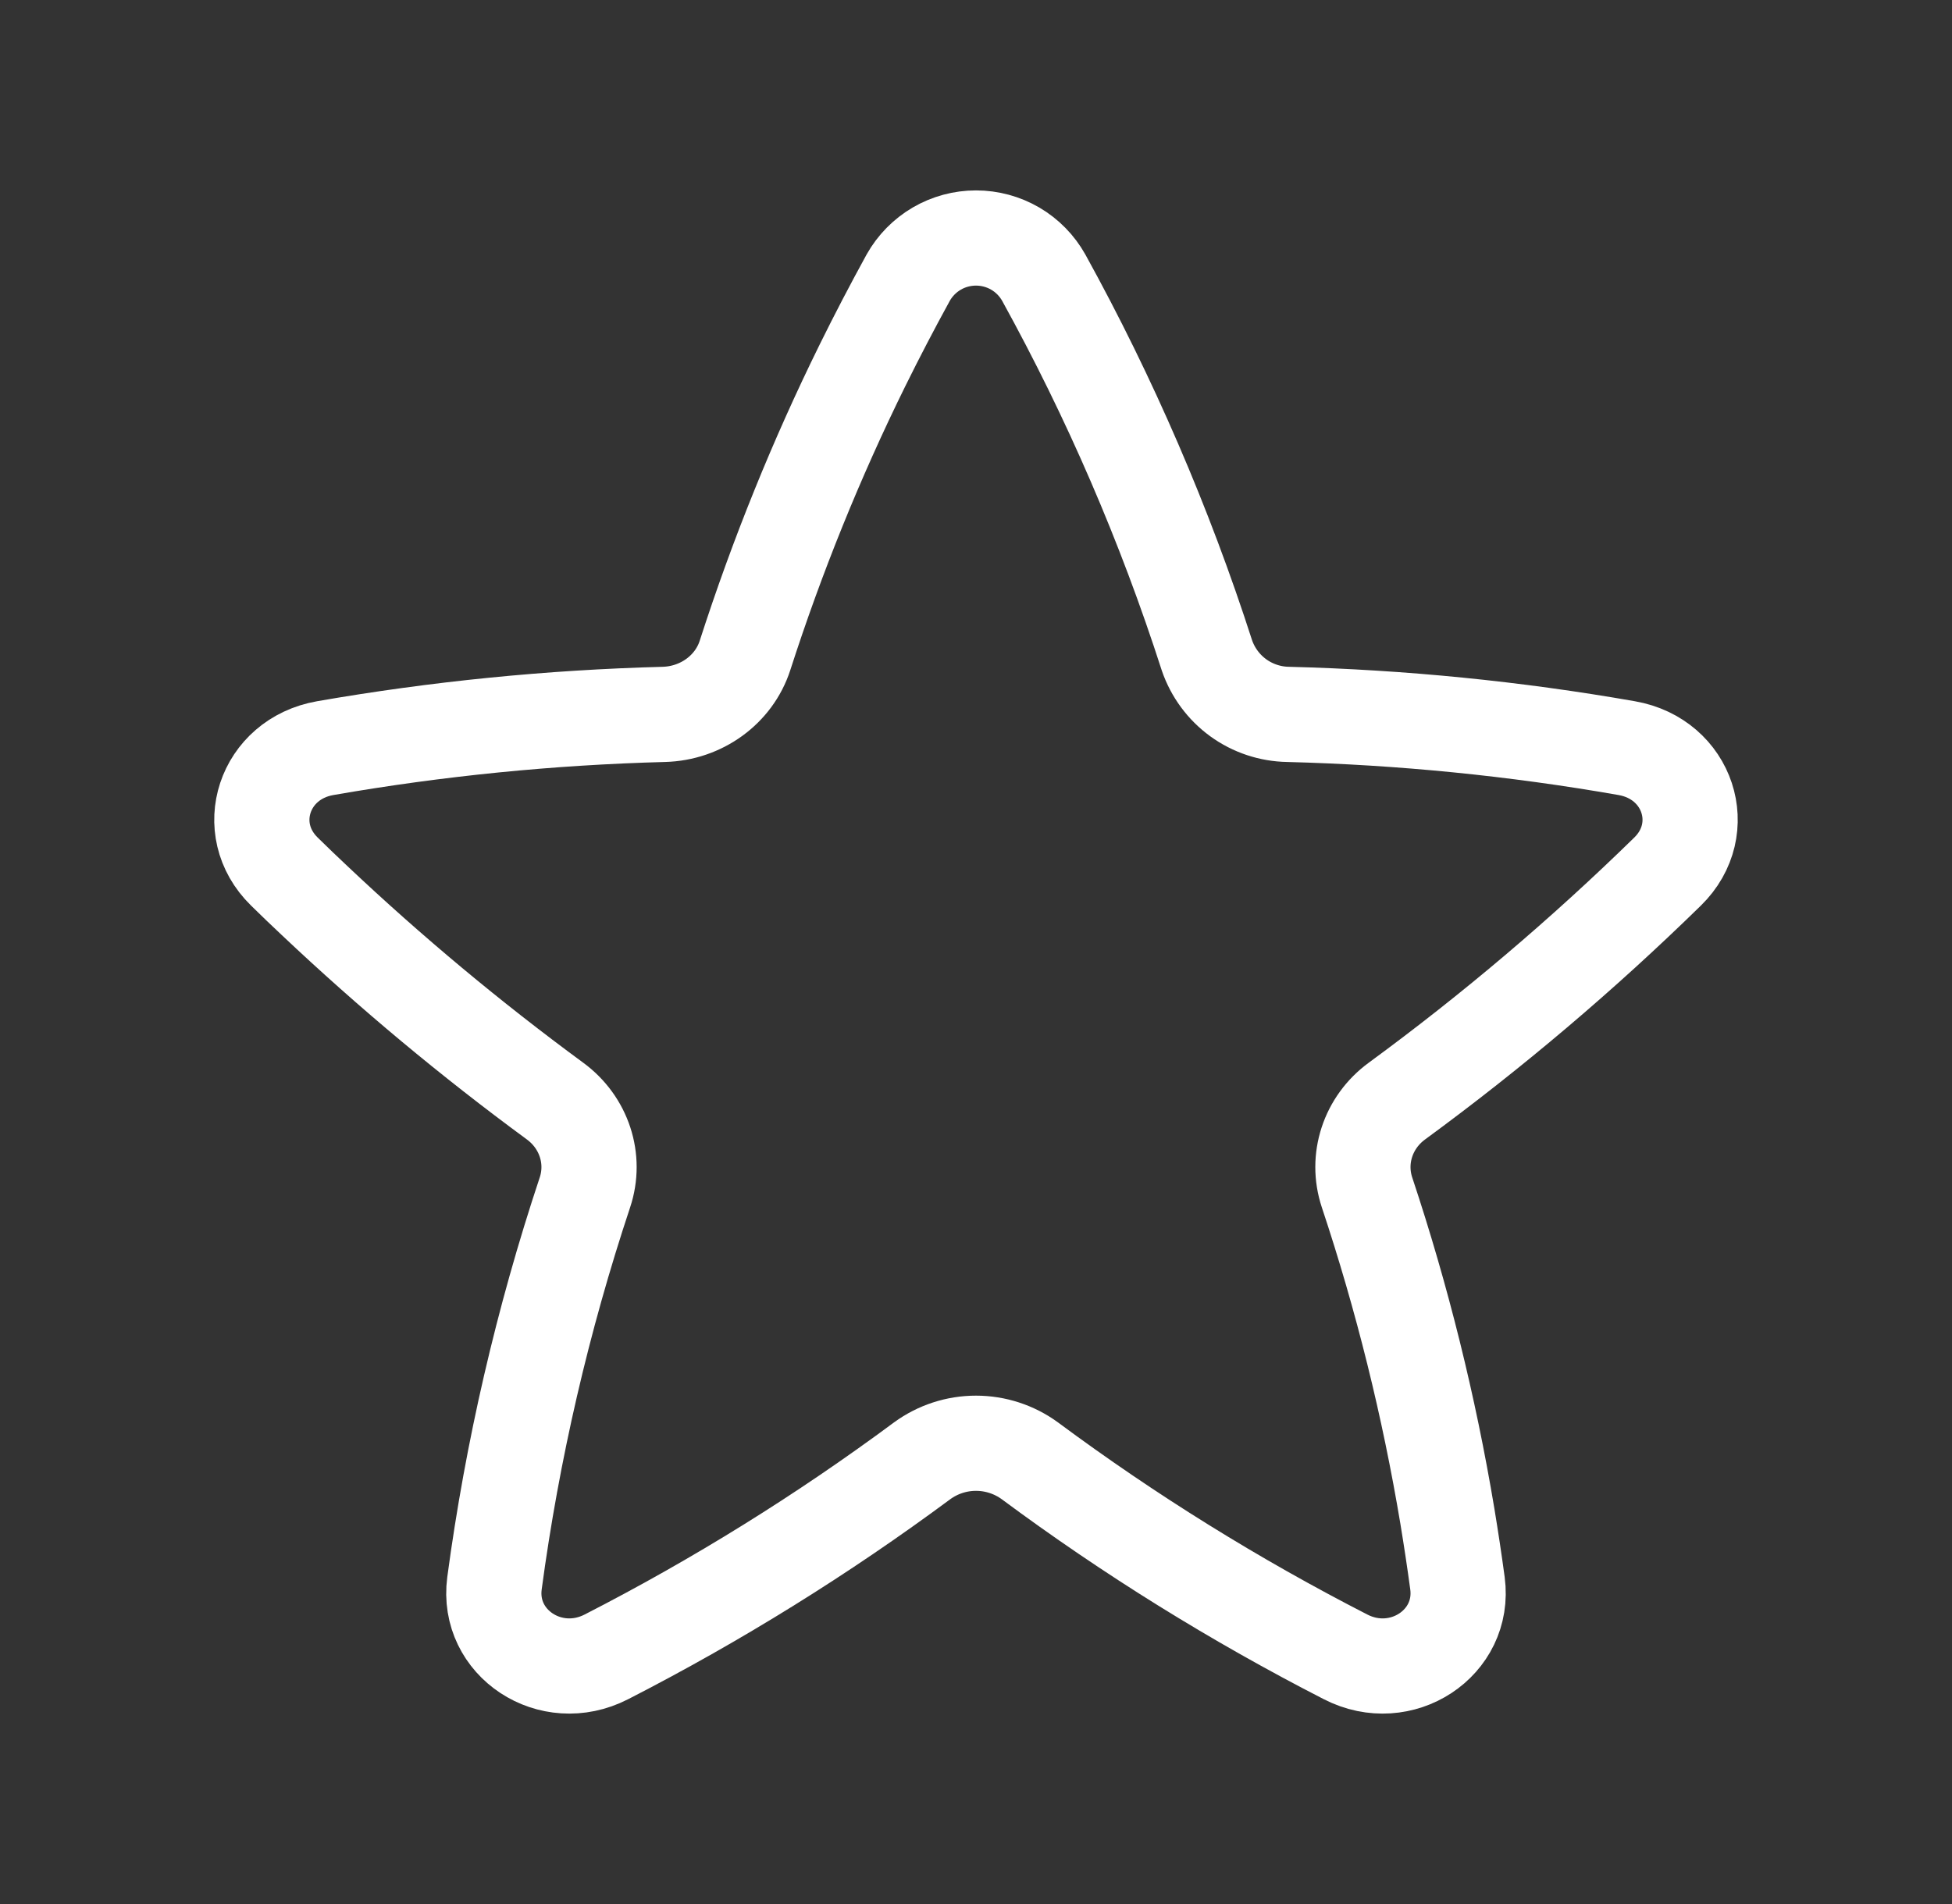 <svg xmlns="http://www.w3.org/2000/svg" width="41" height="40" viewBox="0 0 41 40" fill="none"><rect x="0" y="0" width="41" height="40" fill="#333333" stroke="none"/><path d="M21.923 5.833C21.781 5.58 21.575 5.37 21.325 5.223C21.074 5.077 20.79 5 20.5 5C20.21 5 19.925 5.077 19.675 5.223C19.425 5.37 19.218 5.58 19.076 5.833C18.743 6.44 18.422 7.055 18.115 7.677C17.145 9.645 16.321 11.681 15.648 13.77C15.416 14.488 14.73 14.987 13.943 15.008C11.558 15.071 9.181 15.308 6.831 15.717C5.541 15.943 5.056 17.413 5.973 18.31C6.182 18.516 6.393 18.718 6.606 18.918C8.201 20.425 9.888 21.831 11.656 23.13C12.268 23.578 12.52 24.347 12.286 25.05C11.398 27.722 10.761 30.471 10.386 33.262C10.22 34.52 11.566 35.408 12.736 34.808C15.056 33.619 17.275 32.241 19.37 30.688C19.698 30.449 20.093 30.32 20.5 30.32C20.906 30.32 21.302 30.449 21.63 30.688C23.724 32.242 25.943 33.619 28.263 34.808C29.431 35.408 30.78 34.52 30.613 33.262C30.549 32.789 30.478 32.32 30.401 31.853C30.016 29.545 29.452 27.27 28.713 25.05C28.48 24.347 28.73 23.578 29.343 23.13C31.349 21.66 33.248 20.049 35.026 18.31C35.943 17.413 35.46 15.943 34.168 15.717C31.818 15.305 29.441 15.069 27.056 15.008C26.679 15.002 26.313 14.88 26.008 14.659C25.703 14.437 25.474 14.127 25.351 13.77C24.466 11.021 23.318 8.362 21.923 5.833Z" stroke="white" stroke-width="2" stroke-linecap="round" stroke-linejoin="round"></path></svg>